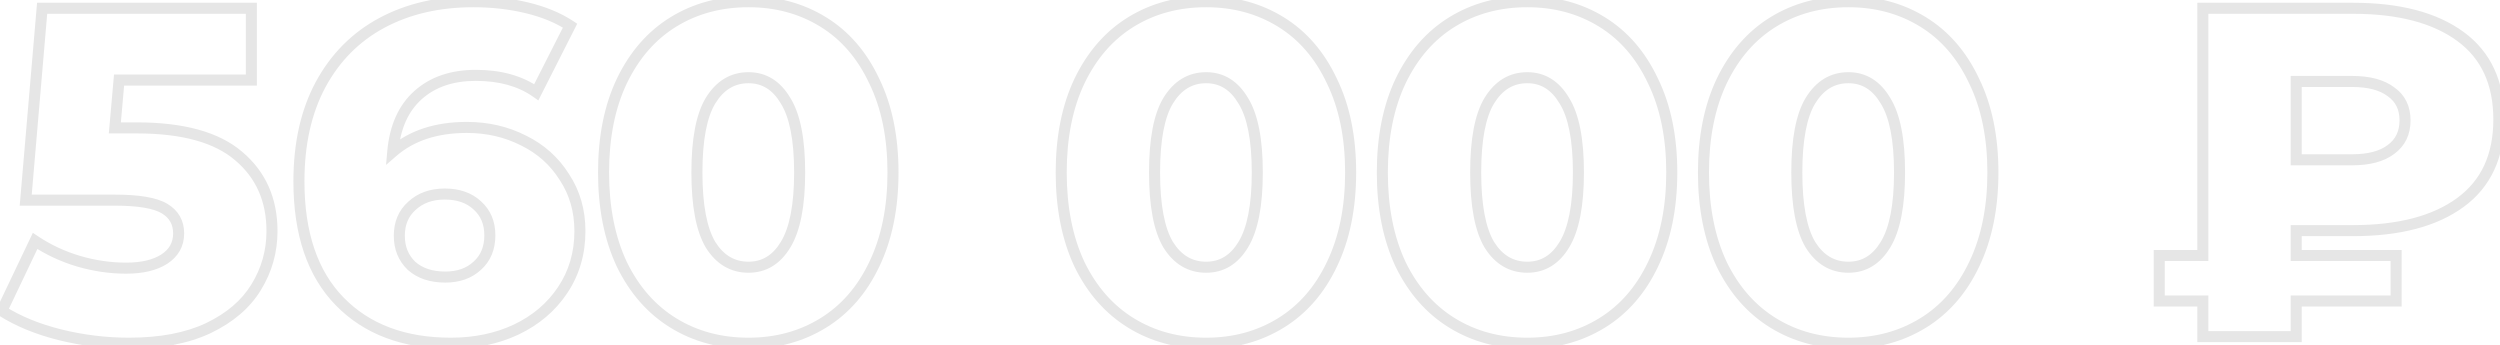 <?xml version="1.0" encoding="UTF-8"?> <svg xmlns="http://www.w3.org/2000/svg" width="906" height="125" viewBox="0 0 906 125" fill="none"> <path d="M86.499 56.55L85.197 58.069L85.208 58.078L86.499 56.55ZM92.789 104.15L91.088 103.098L91.082 103.107L92.789 104.15ZM75.449 118.94L76.301 120.75L76.312 120.744L75.449 118.94ZM21.729 121.32L21.244 123.26L21.25 123.262L21.729 121.32ZM0.649 112.65L-1.156 111.79L-1.919 113.389L-0.423 114.339L0.649 112.65ZM12.719 87.32L13.829 85.656L11.907 84.375L10.914 86.46L12.719 87.32ZM28.359 94.63L27.784 96.546L27.795 96.549L28.359 94.63ZM59.469 93.95L60.539 95.64L60.546 95.635L60.553 95.631L59.469 93.95ZM59.639 75.59L58.61 77.305L58.61 77.305L59.639 75.59ZM9.319 72.53L7.326 72.359L7.141 74.53H9.319V72.53ZM15.269 3V1H13.433L13.276 2.829L15.269 3ZM91.089 3H93.089V1H91.089V3ZM91.089 29.01V31.01H93.089V29.01H91.089ZM43.149 29.01V27.01H41.318L41.157 28.834L43.149 29.01ZM41.619 46.35L39.627 46.174L39.435 48.35H41.619V46.35ZM49.609 48.35C66.059 48.35 77.788 51.718 85.198 58.069L87.801 55.032C79.343 47.782 66.479 44.35 49.609 44.35V48.35ZM85.208 58.078C92.768 64.466 96.569 72.955 96.569 83.75H100.569C100.569 71.879 96.324 62.234 87.79 55.022L85.208 58.078ZM96.569 83.75C96.569 90.747 94.745 97.183 91.088 103.098L94.49 105.202C98.54 98.651 100.569 91.486 100.569 83.75H96.569ZM91.082 103.107C87.583 108.834 82.131 113.527 74.586 117.136L76.312 120.744C84.407 116.873 90.515 111.706 94.496 105.193L91.082 103.107ZM74.597 117.13C67.232 120.596 57.968 122.38 46.719 122.38V126.38C58.364 126.38 68.252 124.537 76.301 120.75L74.597 117.13ZM46.719 122.38C38.496 122.38 30.327 121.38 22.208 119.378L21.25 123.262C29.678 125.34 38.168 126.38 46.719 126.38V122.38ZM22.214 119.38C14.221 117.381 7.401 114.566 1.721 110.961L-0.423 114.339C5.684 118.214 12.918 121.179 21.244 123.26L22.214 119.38ZM2.455 113.51L14.525 88.18L10.914 86.46L-1.156 111.79L2.455 113.51ZM11.61 88.984C16.54 92.271 21.934 94.791 27.784 96.546L28.934 92.714C23.45 91.069 18.418 88.716 13.829 85.656L11.61 88.984ZM27.795 96.549C33.75 98.3 39.72 99.18 45.699 99.18V95.18C40.118 95.18 34.528 94.36 28.923 92.711L27.795 96.549ZM45.699 99.18C51.701 99.18 56.708 98.066 60.539 95.64L58.399 92.26C55.43 94.141 51.257 95.18 45.699 95.18V99.18ZM60.553 95.631C64.6 93.019 66.739 89.289 66.739 84.6H62.739C62.739 87.844 61.364 90.347 58.385 92.269L60.553 95.631ZM66.739 84.6C66.739 79.931 64.671 76.277 60.668 73.875L58.61 77.305C61.407 78.983 62.739 81.335 62.739 84.6H66.739ZM60.668 73.875C56.76 71.53 50.261 70.53 41.619 70.53V74.53C50.204 74.53 55.718 75.57 58.61 77.305L60.668 73.875ZM41.619 70.53H9.319V74.53H41.619V70.53ZM11.312 72.701L17.262 3.171L13.276 2.829L7.326 72.359L11.312 72.701ZM15.269 5H91.089V1H15.269V5ZM89.089 3V29.01H93.089V3H89.089ZM91.089 27.01H43.149V31.01H91.089V27.01ZM41.157 28.834L39.627 46.174L43.611 46.526L45.141 29.186L41.157 28.834ZM41.619 48.35H49.609V44.35H41.619V48.35ZM189.761 50.94L188.853 52.722L188.866 52.729L188.879 52.735L189.761 50.94ZM204.551 64.2L202.857 65.263L202.869 65.282L202.882 65.302L204.551 64.2ZM203.871 105.17L202.211 104.054L202.207 104.061L203.871 105.17ZM187.041 119.45L187.888 121.262L187.901 121.256L187.041 119.45ZM123.121 109.25L124.551 107.852L124.551 107.852L123.121 109.25ZM116.151 30.71L114.391 29.759L114.387 29.767L116.151 30.71ZM190.951 2.83L191.419 0.886L191.419 0.886L190.951 2.83ZM206.591 9.29L208.375 10.194L209.183 8.601L207.69 7.619L206.591 9.29ZM194.351 33.43L193.197 35.064L195.088 36.398L196.135 34.334L194.351 33.43ZM151.511 34.45L150.178 32.959L150.178 32.959L151.511 34.45ZM142.331 55.02L140.339 54.843L139.902 59.772L143.641 56.531L142.331 55.02ZM172.931 96.33L171.602 94.835L171.588 94.848L171.574 94.86L172.931 96.33ZM172.931 74.4L171.574 75.87L171.588 75.882L171.602 75.895L172.931 74.4ZM149.301 74.57L150.63 76.065L150.645 76.051L150.66 76.037L149.301 74.57ZM149.131 96.33L147.745 97.772L147.773 97.799L147.802 97.825L149.131 96.33ZM169.191 48.18C176.378 48.18 182.92 49.702 188.853 52.722L190.668 49.158C184.134 45.831 176.964 44.18 169.191 44.18V48.18ZM188.879 52.735C194.785 55.635 199.431 59.804 202.857 65.263L206.245 63.137C202.417 57.036 197.203 52.365 190.642 49.145L188.879 52.735ZM202.882 65.302C206.387 70.614 208.161 76.74 208.161 83.75H212.161C212.161 76.026 210.194 69.12 206.22 63.098L202.882 65.302ZM208.161 83.75C208.161 91.429 206.167 98.174 202.211 104.054L205.53 106.286C209.962 99.699 212.161 92.165 212.161 83.75H208.161ZM202.207 104.061C198.342 109.858 193.02 114.387 186.181 117.644L187.901 121.256C195.341 117.713 201.24 112.722 205.535 106.279L202.207 104.061ZM186.193 117.638C179.463 120.786 171.881 122.38 163.411 122.38V126.38C172.394 126.38 180.565 124.687 187.888 121.262L186.193 117.638ZM163.411 122.38C146.831 122.38 133.959 117.476 124.551 107.852L121.691 110.648C132.002 121.197 145.991 126.38 163.411 126.38V122.38ZM124.551 107.852C115.167 98.252 110.331 84.318 110.331 65.73H106.331C106.331 84.996 111.354 100.074 121.691 110.648L124.551 107.852ZM110.331 65.73C110.331 52.384 112.888 41.05 117.914 31.653L114.387 29.767C108.987 39.863 106.331 51.876 106.331 65.73H110.331ZM117.91 31.661C123.058 22.132 130.204 14.941 139.365 10.033L137.476 6.507C127.597 11.799 119.897 19.568 114.391 29.759L117.91 31.661ZM139.365 10.033C148.55 5.112 159.266 2.62 171.571 2.62V-1.38C158.716 -1.38 147.331 1.228 137.476 6.507L139.365 10.033ZM171.571 2.62C178.226 2.62 184.528 3.341 190.483 4.774L191.419 0.886C185.134 -0.628 178.516 -1.38 171.571 -1.38V2.62ZM190.483 4.774C196.426 6.205 201.415 8.279 205.492 10.961L207.69 7.619C203.153 4.634 197.715 2.401 191.419 0.886L190.483 4.774ZM204.807 8.386L192.567 32.526L196.135 34.334L208.375 10.194L204.807 8.386ZM195.504 31.796C189.311 27.424 181.57 25.31 172.421 25.31V29.31C180.952 29.31 187.831 31.276 193.197 35.064L195.504 31.796ZM172.421 25.31C163.422 25.31 155.944 27.807 150.178 32.959L152.843 35.941C157.731 31.573 164.193 29.31 172.421 29.31V25.31ZM150.178 32.959C144.382 38.139 141.165 45.52 140.339 54.843L144.323 55.197C145.084 46.613 147.987 40.281 152.843 35.941L150.178 32.959ZM143.641 56.531C149.997 51.022 158.448 48.18 169.191 48.18V44.18C157.72 44.18 148.264 47.231 141.021 53.509L143.641 56.531ZM161.371 102.41C166.534 102.41 170.904 100.923 174.287 97.8L171.574 94.86C169.064 97.177 165.728 98.41 161.371 98.41V102.41ZM174.26 97.825C177.807 94.672 179.521 90.412 179.521 85.28H175.521C175.521 89.441 174.175 92.548 171.602 94.835L174.26 97.825ZM179.521 85.28C179.521 80.244 177.795 76.048 174.26 72.905L171.602 75.895C174.186 78.192 175.521 81.249 175.521 85.28H179.521ZM174.287 72.93C170.895 69.799 166.463 68.32 161.201 68.32V72.32C165.685 72.32 169.073 73.561 171.574 75.87L174.287 72.93ZM161.201 68.32C155.914 68.32 151.433 69.87 147.942 73.103L150.66 76.037C153.288 73.603 156.741 72.32 161.201 72.32V68.32ZM147.972 73.075C144.436 76.218 142.711 80.414 142.711 85.45H146.711C146.711 81.419 148.045 78.362 150.63 76.065L147.972 73.075ZM142.711 85.45C142.711 90.365 144.372 94.528 147.745 97.772L150.517 94.888C147.997 92.465 146.711 89.375 146.711 85.45H142.711ZM147.802 97.825C151.312 100.945 155.906 102.41 161.371 102.41V98.41C156.636 98.41 153.07 97.155 150.46 94.835L147.802 97.825ZM244.061 117.07L243.014 118.774L243.014 118.774L244.061 117.07ZM225.361 95.82L223.551 96.671L223.557 96.684L223.564 96.697L225.361 95.82ZM225.361 29.35L223.559 28.482L223.555 28.491L225.361 29.35ZM244.061 7.93L245.108 9.634L245.108 9.634L244.061 7.93ZM298.291 7.93L297.244 9.634L297.244 9.634L298.291 7.93ZM316.821 29.35L315.011 30.201L315.017 30.214L315.024 30.227L316.821 29.35ZM316.821 95.82L315.019 94.952L315.015 94.961L316.821 95.82ZM298.291 117.07L299.338 118.774L299.338 118.774L298.291 117.07ZM284.691 88.68L282.985 87.636L282.979 87.646L284.691 88.68ZM284.691 36.49L282.97 37.509L282.982 37.529L282.995 37.55L284.691 36.49ZM257.491 36.49L255.785 35.446L255.779 35.456L257.491 36.49ZM257.491 88.68L255.77 89.699L255.782 89.719L255.795 89.74L257.491 88.68ZM271.261 122.38C261.394 122.38 252.697 120.027 245.108 115.366L243.014 118.774C251.292 123.859 260.728 126.38 271.261 126.38V122.38ZM245.108 115.366C237.534 110.713 231.545 103.934 227.159 94.943L223.564 96.697C228.245 106.293 234.722 113.68 243.014 118.774L245.108 115.366ZM227.171 94.969C222.902 85.883 220.731 75.079 220.731 62.5H216.731C216.731 75.534 218.98 86.943 223.551 96.671L227.171 94.969ZM220.731 62.5C220.731 49.92 222.902 39.177 227.167 30.209L223.555 28.491C218.98 38.11 216.731 49.467 216.731 62.5H220.731ZM227.163 30.218C231.551 21.113 237.54 14.283 245.108 9.634L243.014 6.226C234.716 11.323 228.238 18.773 223.559 28.482L227.163 30.218ZM245.108 9.634C252.697 4.973 261.394 2.62 271.261 2.62V-1.38C260.728 -1.38 251.292 1.141 243.014 6.226L245.108 9.634ZM271.261 2.62C281.01 2.62 289.652 4.97 297.244 9.634L299.338 6.226C291.064 1.143 281.685 -1.38 271.261 -1.38V2.62ZM297.244 9.634C304.808 14.28 310.737 21.104 315.011 30.201L318.631 28.5C314.065 18.782 307.641 11.326 299.338 6.226L297.244 9.634ZM315.024 30.227C319.396 39.19 321.621 49.926 321.621 62.5H325.621C325.621 49.46 323.313 38.097 318.619 28.473L315.024 30.227ZM321.621 62.5C321.621 75.073 319.396 85.87 315.019 94.952L318.623 96.688C323.313 86.957 325.621 75.541 325.621 62.5H321.621ZM315.015 94.961C310.743 103.943 304.814 110.716 297.244 115.366L299.338 118.774C307.635 113.677 314.059 106.283 318.627 96.679L315.015 94.961ZM297.244 115.366C289.652 120.03 281.01 122.38 271.261 122.38V126.38C281.685 126.38 291.064 123.857 299.338 118.774L297.244 115.366ZM271.261 98.84C277.724 98.84 282.807 95.666 286.403 89.714L282.979 87.646C280.002 92.573 276.131 94.84 271.261 94.84V98.84ZM286.397 89.724C290.091 83.691 291.791 74.508 291.791 62.5H287.791C287.791 74.292 286.091 82.562 282.985 87.636L286.397 89.724ZM291.791 62.5C291.791 50.498 290.093 41.359 286.387 35.43L282.995 37.55C286.09 42.501 287.791 50.702 287.791 62.5H291.791ZM286.412 35.471C282.825 29.411 277.744 26.16 271.261 26.16V30.16C276.111 30.16 279.984 32.463 282.97 37.509L286.412 35.471ZM271.261 26.16C264.686 26.16 259.494 29.388 255.785 35.446L259.197 37.534C262.288 32.485 266.276 30.16 271.261 30.16V26.16ZM255.779 35.456C252.202 41.377 250.561 50.504 250.561 62.5H254.561C254.561 50.696 256.207 42.483 259.203 37.524L255.779 35.456ZM250.561 62.5C250.561 74.501 252.204 83.673 255.77 89.699L259.212 87.661C256.205 82.581 254.561 74.299 254.561 62.5H250.561ZM255.795 89.74C259.513 95.688 264.706 98.84 271.261 98.84V94.84C266.256 94.84 262.27 92.552 259.187 87.62L255.795 89.74ZM409.911 117.07L408.864 118.774L408.864 118.774L409.911 117.07ZM391.211 95.82L389.401 96.671L389.407 96.684L389.413 96.697L391.211 95.82ZM391.211 29.35L389.409 28.482L389.405 28.491L391.211 29.35ZM409.911 7.93L410.958 9.634L410.958 9.634L409.911 7.93ZM464.141 7.93L463.094 9.634L463.094 9.634L464.141 7.93ZM482.671 29.35L480.861 30.201L480.867 30.214L480.873 30.227L482.671 29.35ZM482.671 95.82L480.869 94.952L480.865 94.961L482.671 95.82ZM464.141 117.07L465.188 118.774L465.188 118.774L464.141 117.07ZM450.541 88.68L448.835 87.636L448.829 87.646L450.541 88.68ZM450.541 36.49L448.82 37.509L448.832 37.529L448.845 37.55L450.541 36.49ZM423.341 36.49L421.635 35.446L421.629 35.456L423.341 36.49ZM423.341 88.68L421.62 89.699L421.632 89.719L421.645 89.74L423.341 88.68ZM437.111 122.38C427.244 122.38 418.546 120.027 410.958 115.366L408.864 118.774C417.142 123.859 426.578 126.38 437.111 126.38V122.38ZM410.958 115.366C403.383 110.713 397.394 103.934 393.008 94.943L389.413 96.697C394.094 106.293 400.572 113.68 408.864 118.774L410.958 115.366ZM393.021 94.969C388.752 85.883 386.581 75.079 386.581 62.5H382.581C382.581 75.534 384.83 86.943 389.401 96.671L393.021 94.969ZM386.581 62.5C386.581 49.92 388.752 39.177 393.017 30.209L389.405 28.491C384.83 38.11 382.581 49.467 382.581 62.5H386.581ZM393.012 30.218C397.4 21.113 403.389 14.283 410.958 9.634L408.864 6.226C400.565 11.323 394.088 18.773 389.409 28.482L393.012 30.218ZM410.958 9.634C418.546 4.973 427.244 2.62 437.111 2.62V-1.38C426.578 -1.38 417.142 1.141 408.864 6.226L410.958 9.634ZM437.111 2.62C446.86 2.62 455.502 4.97 463.094 9.634L465.188 6.226C456.913 1.143 447.535 -1.38 437.111 -1.38V2.62ZM463.094 9.634C470.657 14.28 476.586 21.104 480.861 30.201L484.481 28.5C479.915 18.782 473.491 11.326 465.188 6.226L463.094 9.634ZM480.873 30.227C485.245 39.19 487.471 49.926 487.471 62.5H491.471C491.471 49.46 489.163 38.097 484.468 28.473L480.873 30.227ZM487.471 62.5C487.471 75.073 485.246 85.87 480.869 94.952L484.472 96.688C489.163 86.957 491.471 75.541 491.471 62.5H487.471ZM480.865 94.961C476.593 103.943 470.664 110.716 463.094 115.366L465.188 118.774C473.485 113.677 479.909 106.283 484.477 96.679L480.865 94.961ZM463.094 115.366C455.502 120.03 446.86 122.38 437.111 122.38V126.38C447.535 126.38 456.913 123.857 465.188 118.774L463.094 115.366ZM437.111 98.84C443.574 98.84 448.656 95.666 452.253 89.714L448.829 87.646C445.852 92.573 441.981 94.84 437.111 94.84V98.84ZM452.246 89.724C455.94 83.691 457.641 74.508 457.641 62.5H453.641C453.641 74.292 451.941 82.562 448.835 87.636L452.246 89.724ZM457.641 62.5C457.641 50.498 455.942 41.359 452.237 35.43L448.845 37.55C451.939 42.501 453.641 50.702 453.641 62.5H457.641ZM452.262 35.471C448.675 29.411 443.594 26.16 437.111 26.16V30.16C441.961 30.16 445.833 32.463 448.82 37.509L452.262 35.471ZM437.111 26.16C430.536 26.16 425.344 29.388 421.635 35.446L425.046 37.534C428.138 32.485 432.126 30.16 437.111 30.16V26.16ZM421.629 35.456C418.051 41.377 416.411 50.504 416.411 62.5H420.411C420.411 50.696 422.057 42.483 425.053 37.524L421.629 35.456ZM416.411 62.5C416.411 74.501 418.053 83.673 421.62 89.699L425.062 87.661C422.055 82.581 420.411 74.299 420.411 62.5H416.411ZM421.645 89.74C425.362 95.688 430.556 98.84 437.111 98.84V94.84C432.106 94.84 428.119 92.552 425.037 87.62L421.645 89.74ZM526.288 117.07L525.241 118.774L525.241 118.774L526.288 117.07ZM507.588 95.82L505.778 96.671L505.784 96.684L505.79 96.697L507.588 95.82ZM507.588 29.35L505.786 28.482L505.782 28.491L507.588 29.35ZM526.288 7.93L527.335 9.634L527.335 9.634L526.288 7.93ZM580.518 7.93L579.471 9.634L579.471 9.634L580.518 7.93ZM599.048 29.35L597.238 30.201L597.244 30.214L597.25 30.227L599.048 29.35ZM599.048 95.82L597.246 94.952L597.242 94.961L599.048 95.82ZM580.518 117.07L581.565 118.774L581.565 118.774L580.518 117.07ZM566.918 88.68L565.212 87.636L565.206 87.646L566.918 88.68ZM566.918 36.49L565.197 37.509L565.209 37.529L565.222 37.55L566.918 36.49ZM539.718 36.49L538.012 35.446L538.006 35.456L539.718 36.49ZM539.718 88.68L537.997 89.699L538.009 89.719L538.022 89.74L539.718 88.68ZM553.488 122.38C543.621 122.38 534.923 120.027 527.335 115.366L525.241 118.774C533.519 123.859 542.955 126.38 553.488 126.38V122.38ZM527.335 115.366C519.76 110.713 513.771 103.934 509.385 94.943L505.79 96.697C510.471 106.293 516.949 113.68 525.241 118.774L527.335 115.366ZM509.398 94.969C505.128 85.883 502.958 75.079 502.958 62.5H498.958C498.958 75.534 501.207 86.943 505.778 96.671L509.398 94.969ZM502.958 62.5C502.958 49.92 505.129 39.177 509.394 30.209L505.782 28.491C501.207 38.11 498.958 49.467 498.958 62.5H502.958ZM509.389 30.218C513.777 21.113 519.766 14.283 527.335 9.634L525.241 6.226C516.942 11.323 510.465 18.773 505.786 28.482L509.389 30.218ZM527.335 9.634C534.923 4.973 543.621 2.62 553.488 2.62V-1.38C542.955 -1.38 533.519 1.141 525.241 6.226L527.335 9.634ZM553.488 2.62C563.237 2.62 571.879 4.97 579.471 9.634L581.565 6.226C573.29 1.143 563.912 -1.38 553.488 -1.38V2.62ZM579.471 9.634C587.034 14.28 592.963 21.104 597.238 30.201L600.858 28.5C596.292 18.782 589.868 11.326 581.565 6.226L579.471 9.634ZM597.25 30.227C601.622 39.19 603.848 49.926 603.848 62.5H607.848C607.848 49.46 605.54 38.097 600.845 28.473L597.25 30.227ZM603.848 62.5C603.848 75.073 601.623 85.87 597.246 94.952L600.849 96.688C605.539 86.957 607.848 75.541 607.848 62.5H603.848ZM597.242 94.961C592.97 103.943 587.041 110.716 579.471 115.366L581.565 118.774C589.862 113.677 596.286 106.283 600.854 96.679L597.242 94.961ZM579.471 115.366C571.879 120.03 563.237 122.38 553.488 122.38V126.38C563.912 126.38 573.29 123.857 581.565 118.774L579.471 115.366ZM553.488 98.84C559.951 98.84 565.033 95.666 568.63 89.714L565.206 87.646C562.229 92.573 558.358 94.84 553.488 94.84V98.84ZM568.623 89.724C572.317 83.691 574.018 74.508 574.018 62.5H570.018C570.018 74.292 568.318 82.562 565.212 87.636L568.623 89.724ZM574.018 62.5C574.018 50.498 572.319 41.359 568.614 35.43L565.222 37.55C568.316 42.501 570.018 50.702 570.018 62.5H574.018ZM568.639 35.471C565.052 29.411 559.971 26.16 553.488 26.16V30.16C558.338 30.16 562.21 32.463 565.197 37.509L568.639 35.471ZM553.488 26.16C546.913 26.16 541.721 29.388 538.012 35.446L541.423 37.534C544.515 32.485 548.503 30.16 553.488 30.16V26.16ZM538.006 35.456C534.428 41.377 532.788 50.504 532.788 62.5H536.788C536.788 50.696 538.434 42.483 541.43 37.524L538.006 35.456ZM532.788 62.5C532.788 74.501 534.43 83.673 537.997 89.699L541.439 87.661C538.432 82.581 536.788 74.299 536.788 62.5H532.788ZM538.022 89.74C541.739 95.688 546.932 98.84 553.488 98.84V94.84C548.483 94.84 544.496 92.552 541.414 87.62L538.022 89.74ZM642.665 117.07L641.618 118.774L641.618 118.774L642.665 117.07ZM623.965 95.82L622.155 96.671L622.161 96.684L622.167 96.697L623.965 95.82ZM623.965 29.35L622.163 28.482L622.159 28.491L623.965 29.35ZM642.665 7.93L643.712 9.634L643.712 9.634L642.665 7.93ZM696.895 7.93L695.848 9.634L695.848 9.634L696.895 7.93ZM715.425 29.35L713.615 30.201L713.621 30.214L713.627 30.227L715.425 29.35ZM715.425 95.82L713.623 94.952L713.619 94.961L715.425 95.82ZM696.895 117.07L697.942 118.774L697.942 118.774L696.895 117.07ZM683.295 88.68L681.589 87.636L681.583 87.646L683.295 88.68ZM683.295 36.49L681.574 37.509L681.586 37.529L681.599 37.55L683.295 36.49ZM656.095 36.49L654.389 35.446L654.383 35.456L656.095 36.49ZM656.095 88.68L654.374 89.699L654.386 89.719L654.399 89.74L656.095 88.68ZM669.865 122.38C659.998 122.38 651.3 120.027 643.712 115.366L641.618 118.774C649.896 123.859 659.332 126.38 669.865 126.38V122.38ZM643.712 115.366C636.137 110.713 630.148 103.934 625.762 94.943L622.167 96.697C626.848 106.293 633.326 113.68 641.618 118.774L643.712 115.366ZM625.775 94.969C621.505 85.883 619.335 75.079 619.335 62.5H615.335C615.335 75.534 617.584 86.943 622.155 96.671L625.775 94.969ZM619.335 62.5C619.335 49.92 621.506 39.177 625.771 30.209L622.159 28.491C617.584 38.11 615.335 49.467 615.335 62.5H619.335ZM625.766 30.218C630.154 21.113 636.143 14.283 643.712 9.634L641.618 6.226C633.319 11.323 626.842 18.773 622.163 28.482L625.766 30.218ZM643.712 9.634C651.3 4.973 659.998 2.62 669.865 2.62V-1.38C659.332 -1.38 649.896 1.141 641.618 6.226L643.712 9.634ZM669.865 2.62C679.614 2.62 688.256 4.97 695.848 9.634L697.942 6.226C689.667 1.143 680.289 -1.38 669.865 -1.38V2.62ZM695.848 9.634C703.411 14.28 709.34 21.104 713.615 30.201L717.235 28.5C712.669 18.782 706.245 11.326 697.942 6.226L695.848 9.634ZM713.627 30.227C717.999 39.19 720.225 49.926 720.225 62.5H724.225C724.225 49.46 721.917 38.097 717.222 28.473L713.627 30.227ZM720.225 62.5C720.225 75.073 718 85.87 713.623 94.952L717.226 96.688C721.916 86.957 724.225 75.541 724.225 62.5H720.225ZM713.619 94.961C709.347 103.943 703.417 110.716 695.848 115.366L697.942 118.774C706.239 113.677 712.663 106.283 717.231 96.679L713.619 94.961ZM695.848 115.366C688.256 120.03 679.614 122.38 669.865 122.38V126.38C680.289 126.38 689.667 123.857 697.942 118.774L695.848 115.366ZM669.865 98.84C676.328 98.84 681.41 95.666 685.007 89.714L681.583 87.646C678.606 92.573 674.735 94.84 669.865 94.84V98.84ZM685 89.724C688.694 83.691 690.395 74.508 690.395 62.5H686.395C686.395 74.292 684.695 82.562 681.589 87.636L685 89.724ZM690.395 62.5C690.395 50.498 688.696 41.359 684.991 35.43L681.599 37.55C684.693 42.501 686.395 50.702 686.395 62.5H690.395ZM685.016 35.471C681.429 29.411 676.348 26.16 669.865 26.16V30.16C674.715 30.16 678.587 32.463 681.574 37.509L685.016 35.471ZM669.865 26.16C663.29 26.16 658.098 29.388 654.389 35.446L657.8 37.534C660.892 32.485 664.88 30.16 669.865 30.16V26.16ZM654.383 35.456C650.805 41.377 649.165 50.504 649.165 62.5H653.165C653.165 50.696 654.811 42.483 657.807 37.524L654.383 35.456ZM649.165 62.5C649.165 74.501 650.807 83.673 654.374 89.699L657.816 87.661C654.809 82.581 653.165 74.299 653.165 62.5H649.165ZM654.399 89.74C658.116 95.688 663.309 98.84 669.865 98.84V94.84C664.86 94.84 660.873 92.552 657.791 87.62L654.399 89.74ZM832.144 83.58V81.58H830.144V83.58H832.144ZM832.144 92.59H830.144V94.59H832.144V92.59ZM868.354 92.59H870.354V90.59H868.354V92.59ZM868.354 109.08V111.08H870.354V109.08H868.354ZM832.144 109.08V107.08H830.144V109.08H832.144ZM832.144 122V124H834.144V122H832.144ZM798.314 122H796.314V124H798.314V122ZM798.314 109.08H800.314V107.08H798.314V109.08ZM782.504 109.08H780.504V111.08H782.504V109.08ZM782.504 92.59V90.59H780.504V92.59H782.504ZM798.314 92.59V94.59H800.314V92.59H798.314ZM798.314 3V1H796.314V3H798.314ZM891.644 13.2L892.825 11.586L892.825 11.586L891.644 13.2ZM891.644 73.38L892.825 74.994L892.825 74.994L891.644 73.38ZM866.484 33.26L865.276 34.853L865.306 34.877L865.337 34.898L866.484 33.26ZM832.144 29.52V27.52H830.144V29.52H832.144ZM832.144 57.91H830.144V59.91H832.144V57.91ZM866.484 54.17L865.302 52.557L865.288 52.567L865.276 52.577L866.484 54.17ZM830.144 83.58V92.59H834.144V83.58H830.144ZM832.144 94.59H868.354V90.59H832.144V94.59ZM866.354 92.59V109.08H870.354V92.59H866.354ZM868.354 107.08H832.144V111.08H868.354V107.08ZM830.144 109.08V122H834.144V109.08H830.144ZM832.144 120H798.314V124H832.144V120ZM800.314 122V109.08H796.314V122H800.314ZM798.314 107.08H782.504V111.08H798.314V107.08ZM784.504 109.08V92.59H780.504V109.08H784.504ZM782.504 94.59H798.314V90.59H782.504V94.59ZM800.314 92.59V3H796.314V92.59H800.314ZM798.314 5H852.714V1H798.314V5ZM852.714 5C869.132 5 881.635 8.354 890.463 14.814L892.825 11.586C883.067 4.445 869.617 1 852.714 1V5ZM890.463 14.814C899.159 21.177 903.584 30.557 903.584 43.29H907.584C907.584 29.503 902.717 18.823 892.825 11.586L890.463 14.814ZM903.584 43.29C903.584 56.023 899.159 65.403 890.463 71.766L892.825 74.994C902.717 67.757 907.584 57.077 907.584 43.29H903.584ZM890.463 71.766C881.635 78.225 869.132 81.58 852.714 81.58V85.58C869.617 85.58 883.067 82.135 892.825 74.994L890.463 71.766ZM852.714 81.58H832.144V85.58H852.714V81.58ZM873.584 43.63C873.584 38.515 871.621 34.414 867.631 31.622L865.337 34.898C868.147 36.865 869.584 39.679 869.584 43.63H873.584ZM867.693 31.667C863.926 28.809 858.729 27.52 852.374 27.52V31.52C858.26 31.52 862.469 32.724 865.276 34.853L867.693 31.667ZM852.374 27.52H832.144V31.52H852.374V27.52ZM830.144 29.52V57.91H834.144V29.52H830.144ZM832.144 59.91H852.374V55.91H832.144V59.91ZM852.374 59.91C858.729 59.91 863.926 58.621 867.693 55.763L865.276 52.577C862.469 54.706 858.26 55.91 852.374 55.91V59.91ZM867.667 55.783C871.624 52.881 873.584 48.745 873.584 43.63H869.584C869.584 47.582 868.144 50.472 865.302 52.557L867.667 55.783Z" fill="black" fill-opacity="0.1"></path> </svg> 